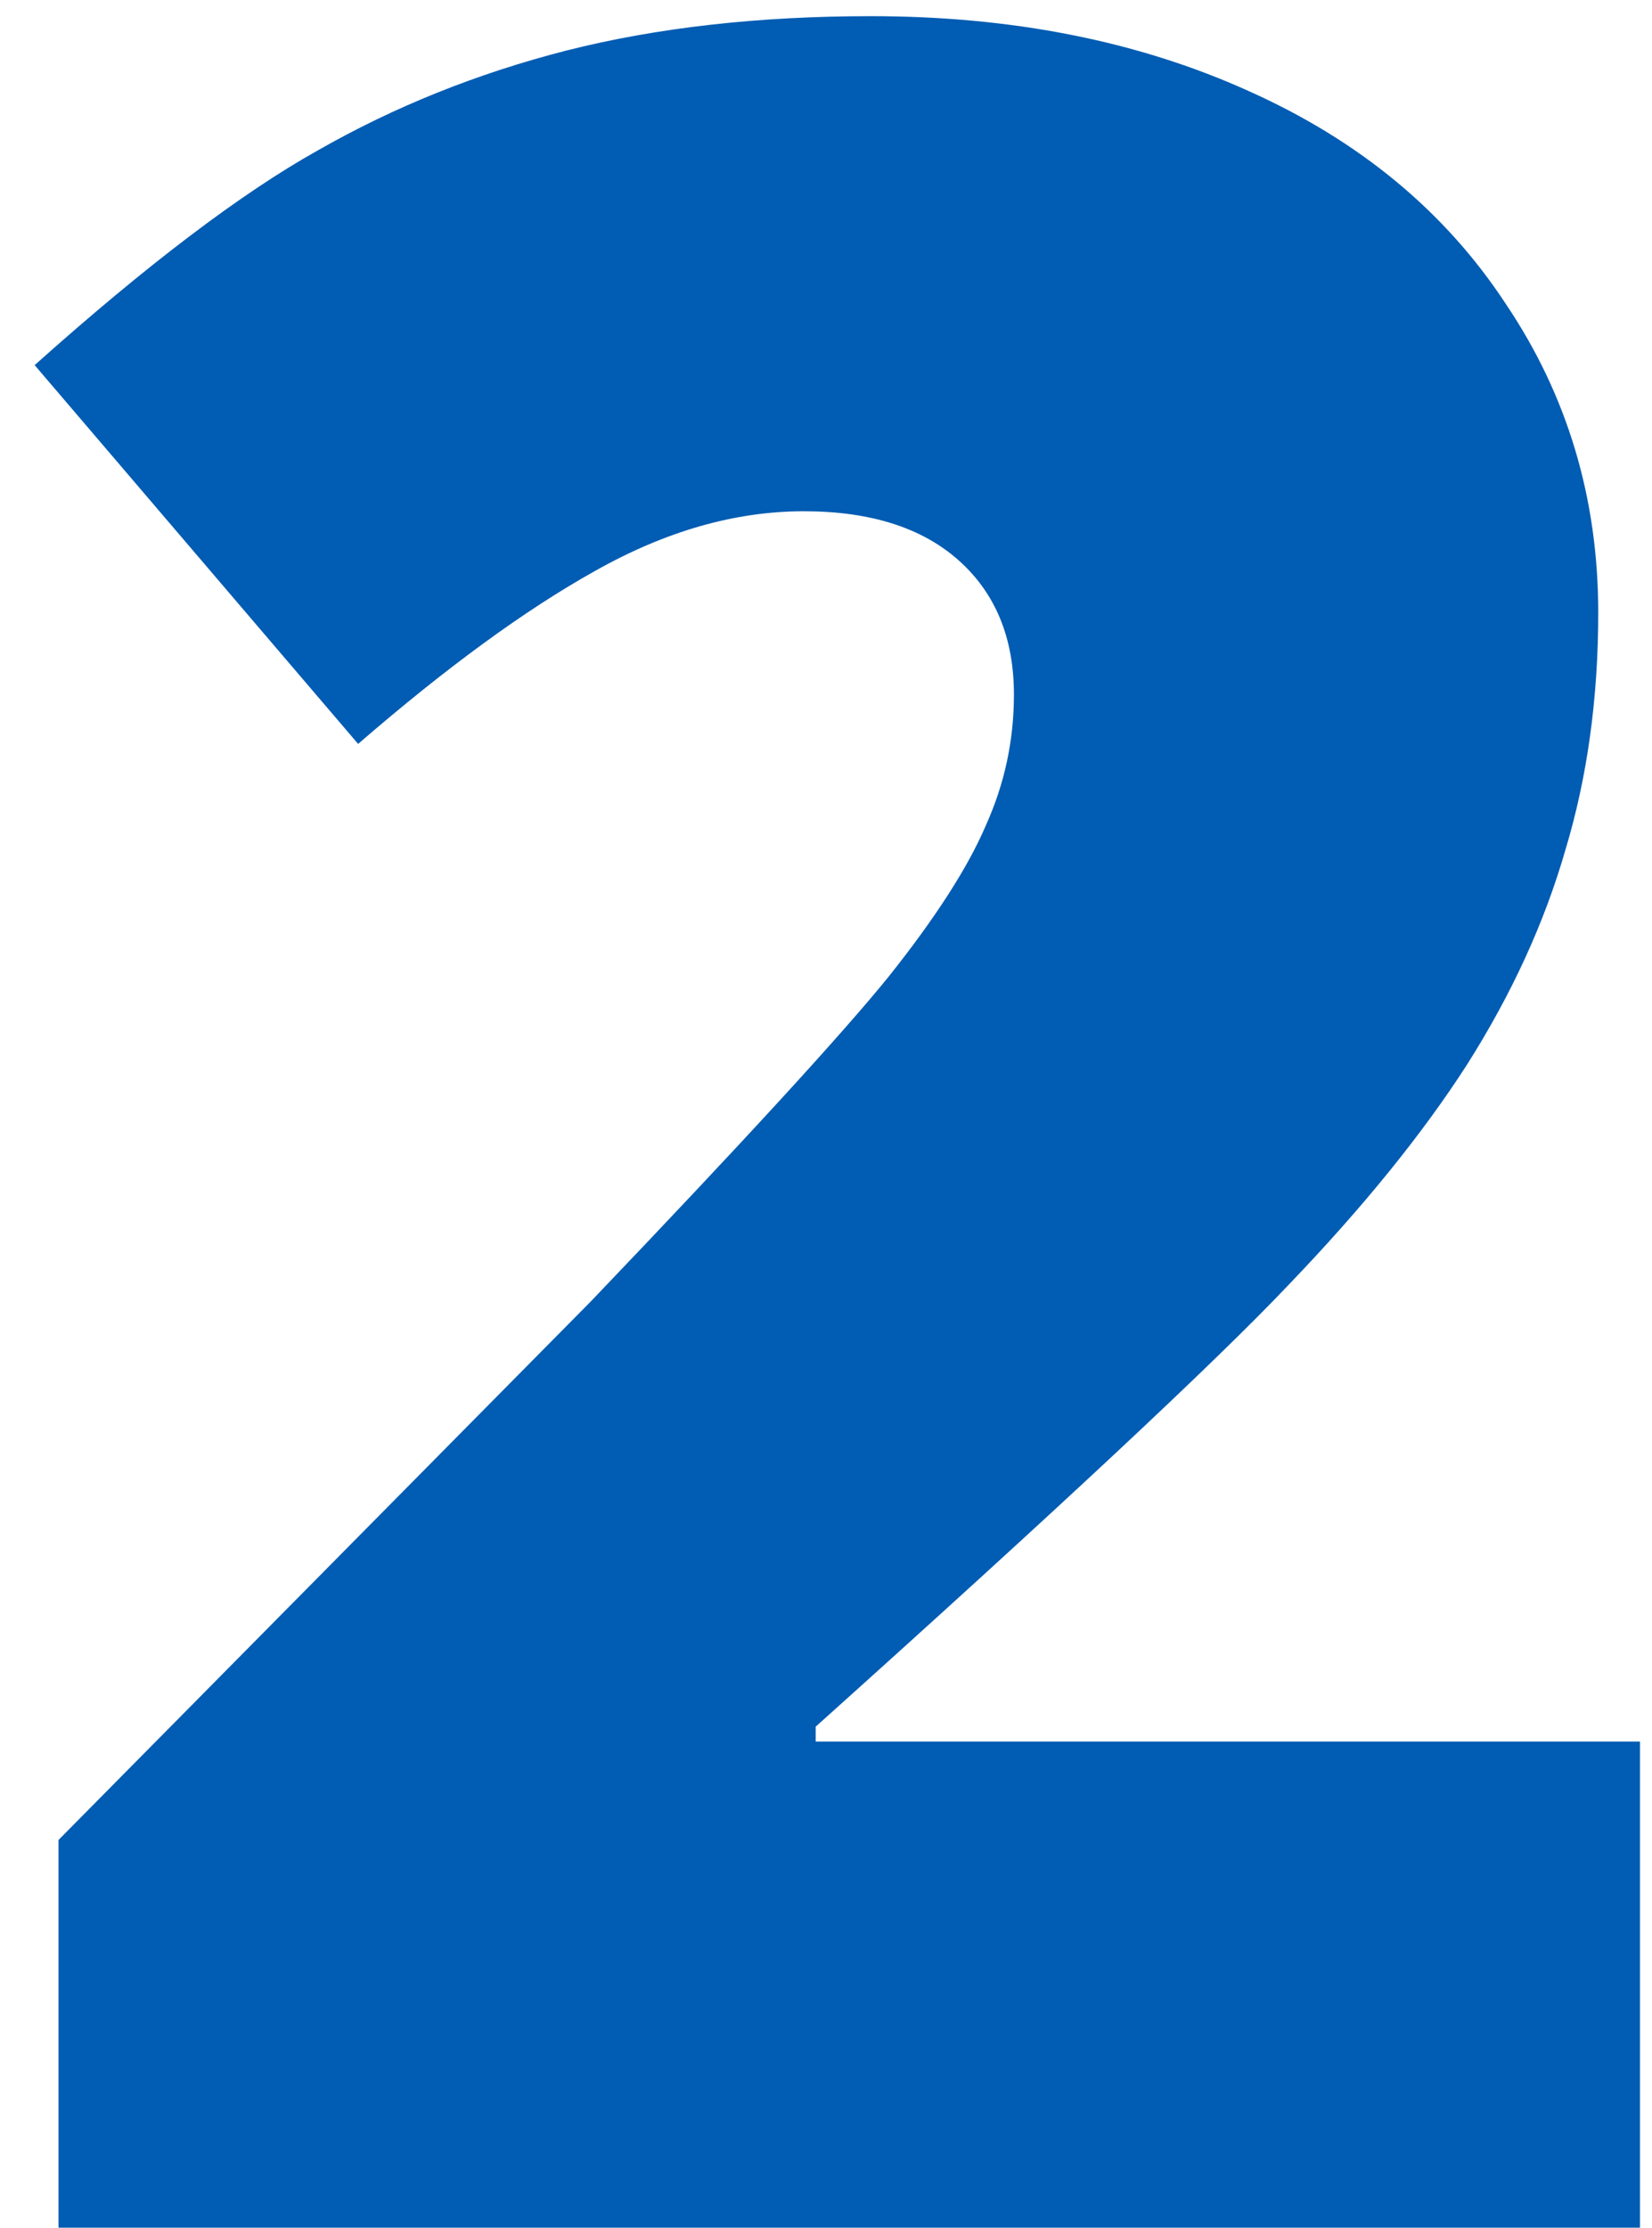 <svg width="46" height="62" viewBox="0 0 46 62" fill="none" xmlns="http://www.w3.org/2000/svg">
<path d="M45.665 62H1.629V51.209L16.446 36.226C20.68 31.799 23.447 28.783 24.747 27.178C26.047 25.546 26.947 24.148 27.445 22.986C27.971 21.824 28.233 20.607 28.233 19.334C28.233 17.757 27.721 16.512 26.698 15.599C25.674 14.685 24.235 14.229 22.381 14.229C20.472 14.229 18.535 14.782 16.571 15.889C14.634 16.968 12.434 18.573 9.972 20.704L0.965 10.162C4.092 7.367 6.721 5.375 8.851 4.185C10.982 2.968 13.292 2.041 15.782 1.404C18.3 0.768 21.122 0.45 24.249 0.45C28.178 0.45 31.678 1.141 34.749 2.525C37.849 3.908 40.242 5.887 41.93 8.46C43.645 11.005 44.503 13.869 44.503 17.051C44.503 19.431 44.199 21.631 43.59 23.65C43.009 25.67 42.096 27.662 40.851 29.627C39.605 31.564 37.945 33.611 35.87 35.77C33.823 37.928 29.437 42.023 22.713 48.055V48.47H45.665V62Z" fill="#015CB3"/>
</svg>
